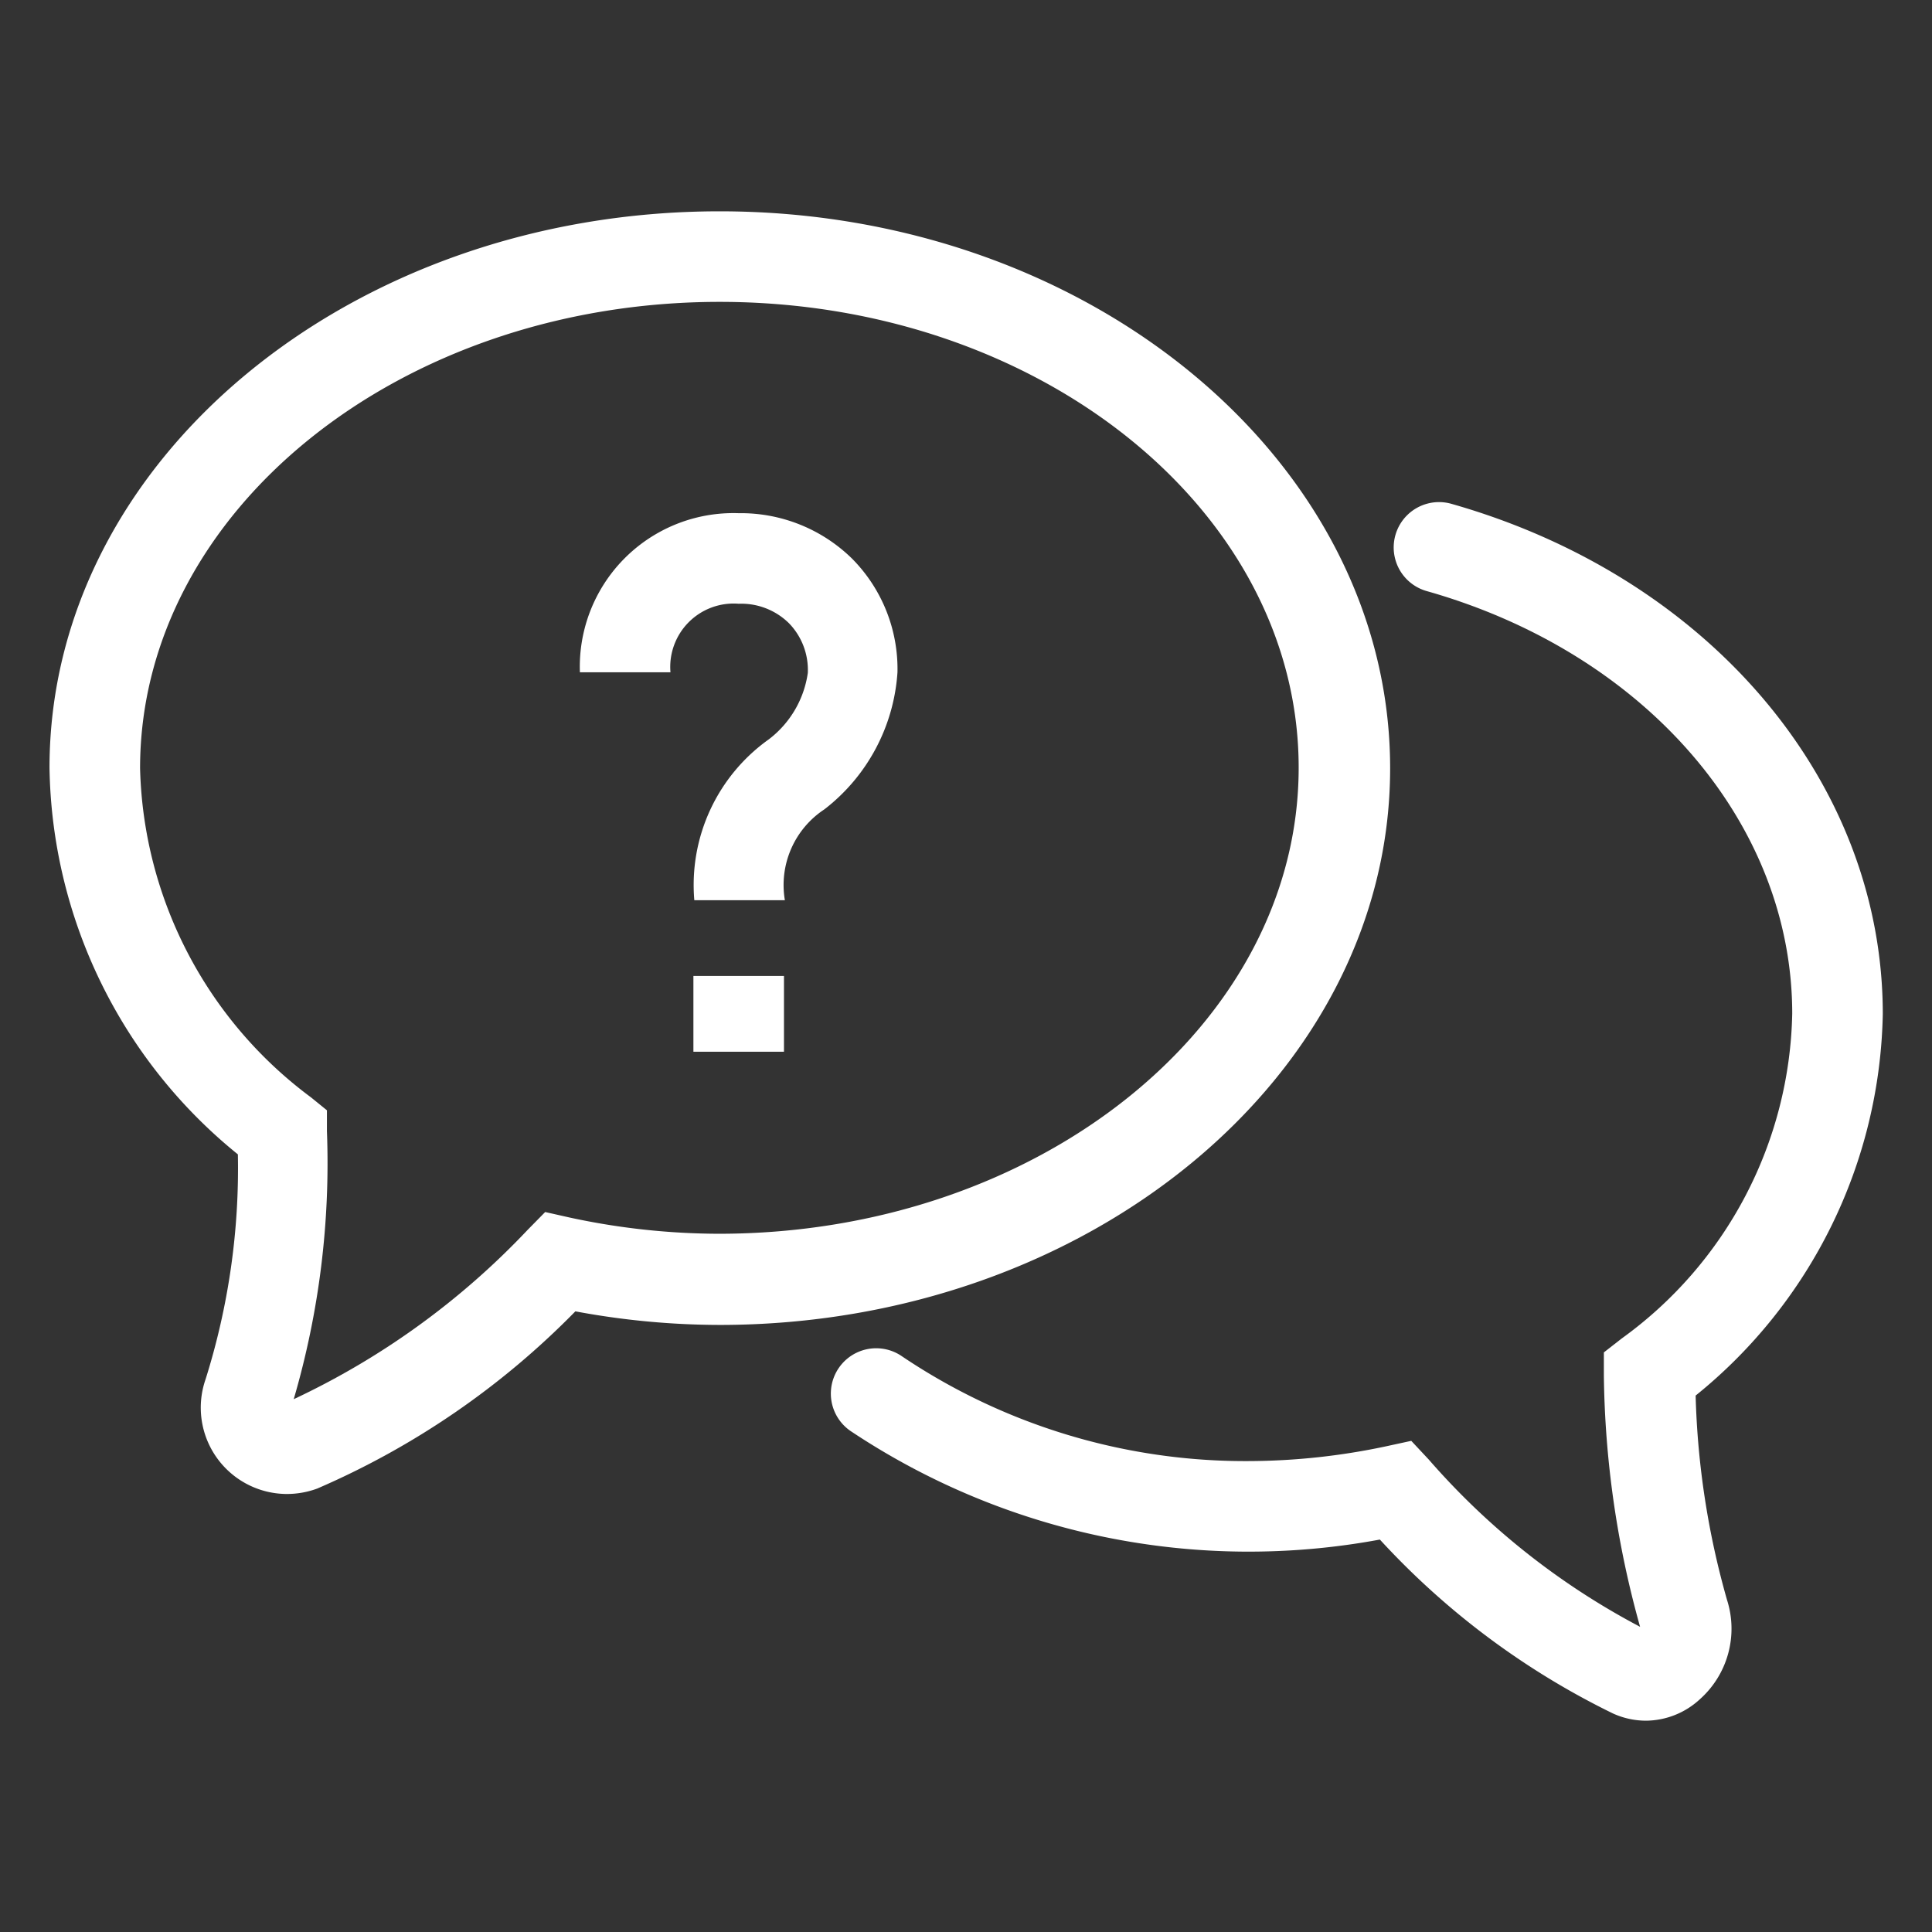 <svg id="Layer_1" data-name="Layer 1" xmlns="http://www.w3.org/2000/svg" viewBox="0 0 64 64"><rect x="0" y="0" width="64" height="64" fill="#333333" stroke="none"/><defs><style>.cls-1{fill:#fff;}</style></defs><rect class="cls-1" x="22.97" y="32.33" width="3" height="2.51"/><path class="cls-1" d="M26,29.82H23a5.92,5.92,0,0,1,2.47-5.33,3.36,3.36,0,0,0,1.29-2.2,2.22,2.22,0,0,0-.62-1.64A2.25,2.25,0,0,0,24.47,20a2.1,2.1,0,0,0-2.26,2.27h-3A5.09,5.09,0,0,1,24.47,17a5.26,5.26,0,0,1,3.76,1.51,5.19,5.19,0,0,1,1.5,3.76,6.25,6.25,0,0,1-2.42,4.54A3,3,0,0,0,26,29.82Z"/><path class="cls-1" d="M9.47,49.49a2.86,2.86,0,0,1-2.66-3.8,23.26,23.26,0,0,0,1.07-7.45A16.79,16.79,0,0,1,1.64,25.43C1.64,15.26,11.6,7,23.84,7s22.21,8.28,22.21,18.45-10,18.44-22.21,18.44a26.19,26.19,0,0,1-4.78-.45,26.87,26.87,0,0,1-8.55,5.87A2.91,2.91,0,0,1,9.47,49.49ZM23.84,10c-10.59,0-19.2,6.93-19.2,15.45A14,14,0,0,0,10.3,36.35l.53.43,0,.69a27.85,27.85,0,0,1-1.1,8.88,25.63,25.63,0,0,0,7.75-5.61l.58-.59.8.18a23.58,23.58,0,0,0,4.95.54c10.59,0,19.21-6.93,19.21-15.44S34.43,10,23.84,10Z"/><path class="cls-1" d="M54.52,57a2.65,2.65,0,0,1-1.09-.24A25.86,25.86,0,0,1,45.71,51a23.77,23.77,0,0,1-17.54-3.6,1.5,1.5,0,0,1,1.71-2.47A20.36,20.36,0,0,0,41.41,48.4a22.07,22.07,0,0,0,4.51-.49l.83-.18.58.62a24.27,24.27,0,0,0,7,5.54,32.16,32.16,0,0,1-1.2-8.33V44.8l.59-.46a13.6,13.6,0,0,0,5.65-10.76c0-6.32-4.87-11.95-12.11-14a1.5,1.5,0,1,1,.82-2.89c8.55,2.43,14.29,9.22,14.29,16.9a16.64,16.64,0,0,1-6.2,12.64A27.3,27.3,0,0,0,57.21,53a3.13,3.13,0,0,1-.9,3.29A2.66,2.66,0,0,1,54.52,57Z"/></svg>